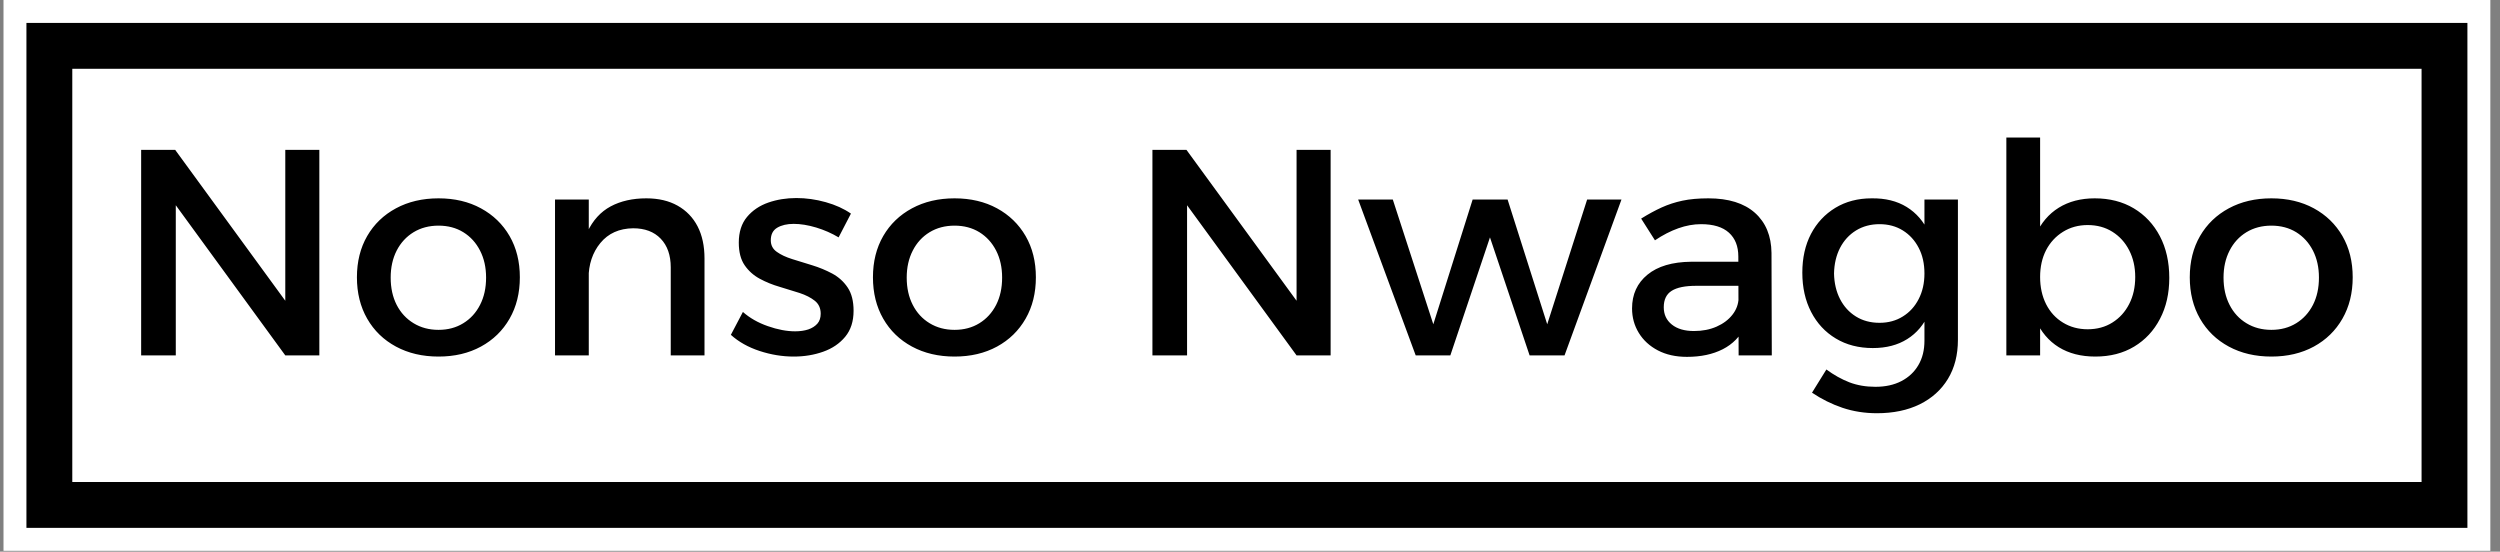 <svg xmlns="http://www.w3.org/2000/svg" version="1.1" xmlns:xlink="http://www.w3.org/1999/xlink" xmlns:svgjs="http://svgjs.dev/svgjs" width="1500" height="331" viewBox="0 0 1500 331"><rect x="0" y="0" width="1500" height="331" fill="#808080" stroke="none"/><g transform="matrix(1,0,0,1,-1.847,-0.264)"><svg viewBox="0 0 357 79" data-background-color="#000000" preserveAspectRatio="xMidYMid meet" height="331" width="1500" xmlns="http://www.w3.org/2000/svg" xmlns:xlink="http://www.w3.org/1999/xlink"><g id="tight-bounds" transform="matrix(1,0,0,1,0.44,0.063)"><svg viewBox="0 0 356.121 78.874" height="78.874" width="356.121"><g><svg viewBox="0 0 356.121 78.874" height="78.874" width="356.121"><g><svg viewBox="0 0 356.121 78.874" height="78.874" width="356.121"><g><path d="M0 78.874v-78.874h356.121v78.874z" fill="#ffffff" stroke="transparent" stroke-width="0" rx="0%" data-fill-palette-color="tertiary"></path><path d="M3.283 75.591v-72.308h349.554v72.308z" fill="#000000" stroke="transparent" stroke-width="0" rx="0%" data-fill-palette-color="quaternary"></path><path d="M9.85 69.024v-59.174h336.421v59.174z" fill="#ffffff" stroke="transparent" stroke-width="0" data-fill-palette-color="tertiary"></path></g><g transform="matrix(1,0,0,1,19.7,19.7)" id="textblocktransform"><svg viewBox="0 0 316.721 39.475" height="39.475" width="316.721" id="textblock"><g><svg viewBox="0 0 316.721 39.475" height="39.475" width="316.721"><g transform="matrix(1,0,0,1,0,0)"><svg width="316.721" viewBox="4.6 -37.1 376.67 46.95" height="39.475" data-palette-color="#000000"><path d="M4.6 0L4.6-35 10.4-35 30.65-7.25 29.15-6.75 29.15-35 34.95-35 34.95 0 29.15 0 8.95-27.7 10.5-28.2 10.5 0 4.6 0ZM55.25-26.75L55.25-26.75Q59.35-26.75 62.47-25.05 65.6-23.35 67.35-20.33 69.1-17.3 69.1-13.3L69.1-13.3Q69.1-9.3 67.35-6.25 65.6-3.2 62.47-1.5 59.35 0.2 55.25 0.2L55.25 0.2Q51.15 0.2 48-1.5 44.85-3.2 43.1-6.25 41.35-9.3 41.35-13.3L41.35-13.3Q41.35-17.3 43.1-20.33 44.85-23.35 48-25.05 51.15-26.75 55.25-26.75ZM55.25-22.1L55.25-22.1Q52.85-22.1 51-20.98 49.15-19.85 48.12-17.85 47.1-15.85 47.1-13.25L47.1-13.25Q47.1-10.6 48.12-8.6 49.15-6.6 51-5.48 52.85-4.35 55.25-4.35L55.25-4.35Q57.65-4.35 59.47-5.48 61.3-6.6 62.32-8.6 63.35-10.6 63.35-13.25L63.35-13.25Q63.35-15.85 62.32-17.85 61.3-19.85 59.47-20.98 57.65-22.1 55.25-22.1ZM94.8 0L94.8-15Q94.8-18.1 93.09-19.88 91.39-21.65 88.39-21.65L88.39-21.65Q84.84-21.6 82.82-19.15 80.8-16.7 80.8-13.05L80.8-13.05 79.19-13.05Q79.19-18 80.59-21 82-24 84.57-25.38 87.14-26.75 90.64-26.75L90.64-26.75Q93.75-26.75 95.97-25.5 98.19-24.25 99.37-21.98 100.55-19.7 100.55-16.5L100.55-16.5 100.55 0 94.8 0ZM75.09 0L75.09-26.55 80.84-26.55 80.84 0 75.09 0ZM125.49-24.15L123.39-20.1Q121.64-21.15 119.57-21.78 117.49-22.4 115.74-22.4L115.74-22.4Q114.04-22.4 112.94-21.75 111.84-21.1 111.84-19.6L111.84-19.6Q111.84-18.35 112.87-17.63 113.89-16.9 115.49-16.4 117.09-15.9 118.89-15.35 120.69-14.8 122.32-13.93 123.94-13.05 124.94-11.55 125.94-10.05 125.94-7.6L125.94-7.6Q125.94-4.9 124.52-3.18 123.09-1.45 120.77-0.63 118.44 0.2 115.74 0.2L115.74 0.2Q112.84 0.2 109.94-0.75 107.04-1.7 105.04-3.5L105.04-3.5 107.09-7.4Q108.84-5.85 111.34-4.98 113.84-4.1 115.99-4.1L115.99-4.1Q117.24-4.1 118.22-4.42 119.19-4.75 119.77-5.4 120.34-6.05 120.34-7.1L120.34-7.1Q120.34-8.5 119.34-9.3 118.34-10.1 116.74-10.63 115.14-11.15 113.34-11.68 111.54-12.2 109.97-13.05 108.39-13.9 107.39-15.35 106.39-16.8 106.39-19.2L106.39-19.2Q106.39-21.9 107.79-23.58 109.19-25.25 111.42-26.03 113.64-26.8 116.19-26.8L116.19-26.8Q118.69-26.8 121.19-26.1 123.69-25.4 125.49-24.15L125.49-24.15ZM143.14-26.75L143.14-26.75Q147.24-26.75 150.37-25.05 153.49-23.35 155.24-20.33 156.99-17.3 156.99-13.3L156.99-13.3Q156.99-9.3 155.24-6.25 153.49-3.2 150.37-1.5 147.24 0.2 143.14 0.2L143.14 0.2Q139.04 0.2 135.89-1.5 132.74-3.2 130.99-6.25 129.24-9.3 129.24-13.3L129.24-13.3Q129.24-17.3 130.99-20.33 132.74-23.35 135.89-25.05 139.04-26.75 143.14-26.75ZM143.14-22.1L143.14-22.1Q140.74-22.1 138.89-20.98 137.04-19.85 136.02-17.85 134.99-15.85 134.99-13.25L134.99-13.25Q134.99-10.6 136.02-8.6 137.04-6.6 138.89-5.48 140.74-4.35 143.14-4.35L143.14-4.35Q145.54-4.35 147.37-5.48 149.19-6.6 150.22-8.6 151.24-10.6 151.24-13.25L151.24-13.25Q151.24-15.85 150.22-17.85 149.19-19.85 147.37-20.98 145.54-22.1 143.14-22.1ZM176.84 0L176.84-35 182.64-35 202.89-7.25 201.39-6.75 201.39-35 207.19-35 207.19 0 201.39 0 181.19-27.7 182.74-28.2 182.74 0 176.84 0ZM221.68 0L211.88-26.55 217.78-26.55 224.68-5.3 231.38-26.55 237.33-26.55 244.08-5.3 250.88-26.55 256.73-26.55 247.03 0 241.08 0 234.33-20.1 227.58 0 221.68 0ZM277.38-11.85L269.43-11.85Q266.63-11.85 265.28-11 263.93-10.15 263.93-8.2L263.93-8.2Q263.93-6.35 265.31-5.25 266.68-4.15 269.08-4.15L269.08-4.15Q271.23-4.15 272.93-4.9 274.63-5.65 275.63-6.93 276.63-8.2 276.68-9.8L276.68-9.8 277.78-4.95Q276.53-2.35 273.98-1.05 271.43 0.25 267.88 0.25L267.88 0.25Q265.03 0.25 262.93-0.85 260.83-1.95 259.68-3.83 258.53-5.7 258.53-8L258.53-8Q258.53-11.6 261.16-13.75 263.78-15.9 268.58-15.95L268.58-15.95 277.38-15.95 277.38-11.85ZM276.68 0L276.63-16.85Q276.63-19.45 275.03-20.9 273.43-22.35 270.28-22.35L270.28-22.35Q268.38-22.35 266.41-21.65 264.43-20.95 262.43-19.6L262.43-19.6 260.08-23.3Q261.93-24.45 263.58-25.2 265.23-25.95 267.11-26.35 268.98-26.75 271.53-26.75L271.53-26.75Q276.68-26.75 279.46-24.28 282.23-21.8 282.28-17.45L282.28-17.45 282.33 0 276.68 0ZM314.03-26.55L314.03-2.65Q314.03 1.2 312.33 4 310.63 6.8 307.53 8.33 304.43 9.85 300.23 9.85L300.23 9.85Q297.13 9.85 294.38 8.93 291.63 8 289.18 6.35L289.18 6.35 291.63 2.4Q293.53 3.8 295.53 4.58 297.53 5.35 299.98 5.35L299.98 5.35Q302.53 5.35 304.4 4.38 306.28 3.4 307.3 1.65 308.33-0.1 308.33-2.5L308.33-2.5 308.33-26.55 314.03-26.55ZM299.33-26.75L299.33-26.75Q302.83-26.8 305.3-25.28 307.78-23.75 309.08-20.9 310.38-18.05 310.33-14.05L310.33-14.05Q310.38-10.05 309.1-7.18 307.83-4.3 305.4-2.78 302.98-1.25 299.53-1.25L299.53-1.25Q295.93-1.25 293.23-2.88 290.53-4.5 289.03-7.4 287.53-10.3 287.53-14.1L287.53-14.1Q287.53-17.85 289-20.68 290.48-23.5 293.15-25.13 295.83-26.75 299.33-26.75ZM300.68-22.35L300.68-22.35Q298.43-22.35 296.68-21.28 294.93-20.2 293.95-18.3 292.98-16.4 292.93-13.95L292.93-13.95Q292.98-11.5 293.95-9.6 294.93-7.7 296.65-6.63 298.38-5.55 300.68-5.55L300.68-5.55Q302.93-5.55 304.65-6.63 306.38-7.7 307.35-9.6 308.33-11.5 308.33-13.95L308.33-13.95Q308.33-16.45 307.35-18.32 306.38-20.2 304.65-21.28 302.93-22.35 300.68-22.35ZM337.33-26.75L337.33-26.75Q341.13-26.75 343.98-25.05 346.83-23.35 348.43-20.3 350.03-17.25 350.03-13.2L350.03-13.2Q350.03-9.25 348.45-6.23 346.88-3.2 344.05-1.5 341.23 0.2 337.43 0.2L337.43 0.2Q333.78 0.2 331.2-1.4 328.63-3 327.28-6.03 325.93-9.05 325.93-13.2L325.93-13.2Q325.93-17.5 327.28-20.53 328.63-23.55 331.2-25.15 333.78-26.75 337.33-26.75ZM336.13-22.2L336.13-22.2Q333.78-22.2 331.93-21.05 330.08-19.9 329.05-17.93 328.03-15.95 328.03-13.35L328.03-13.35Q328.03-10.75 329.05-8.72 330.08-6.7 331.93-5.58 333.78-4.45 336.13-4.45L336.13-4.45Q338.53-4.45 340.35-5.6 342.18-6.75 343.2-8.75 344.23-10.75 344.23-13.35L344.23-13.35Q344.23-15.9 343.2-17.9 342.18-19.9 340.35-21.05 338.53-22.2 336.13-22.2ZM322.28 0L322.28-37.1 328.03-37.1 328.03 0 322.28 0ZM367.42-26.75L367.42-26.75Q371.52-26.75 374.65-25.05 377.77-23.35 379.52-20.33 381.27-17.3 381.27-13.3L381.27-13.3Q381.27-9.3 379.52-6.25 377.77-3.2 374.65-1.5 371.52 0.2 367.42 0.2L367.42 0.2Q363.32 0.2 360.17-1.5 357.02-3.2 355.27-6.25 353.52-9.3 353.52-13.3L353.52-13.3Q353.52-17.3 355.27-20.33 357.02-23.35 360.17-25.05 363.32-26.75 367.42-26.75ZM367.42-22.1L367.42-22.1Q365.02-22.1 363.17-20.98 361.32-19.85 360.3-17.85 359.27-15.85 359.27-13.25L359.27-13.25Q359.27-10.6 360.3-8.6 361.32-6.6 363.17-5.48 365.02-4.35 367.42-4.35L367.42-4.35Q369.82-4.35 371.65-5.48 373.47-6.6 374.5-8.6 375.52-10.6 375.52-13.25L375.52-13.25Q375.52-15.85 374.5-17.85 373.47-19.85 371.65-20.98 369.82-22.1 367.42-22.1Z" opacity="1" transform="matrix(1,0,0,1,0,0)" fill="#000000" class="wordmark-text-0" data-fill-palette-color="quaternary" id="text-0"></path></svg></g></svg></g></svg></g></svg></g><g></g></svg></g><defs></defs></svg><rect width="356.121" height="78.874" fill="none" stroke="none" visibility="hidden"></rect></g></svg></g></svg>